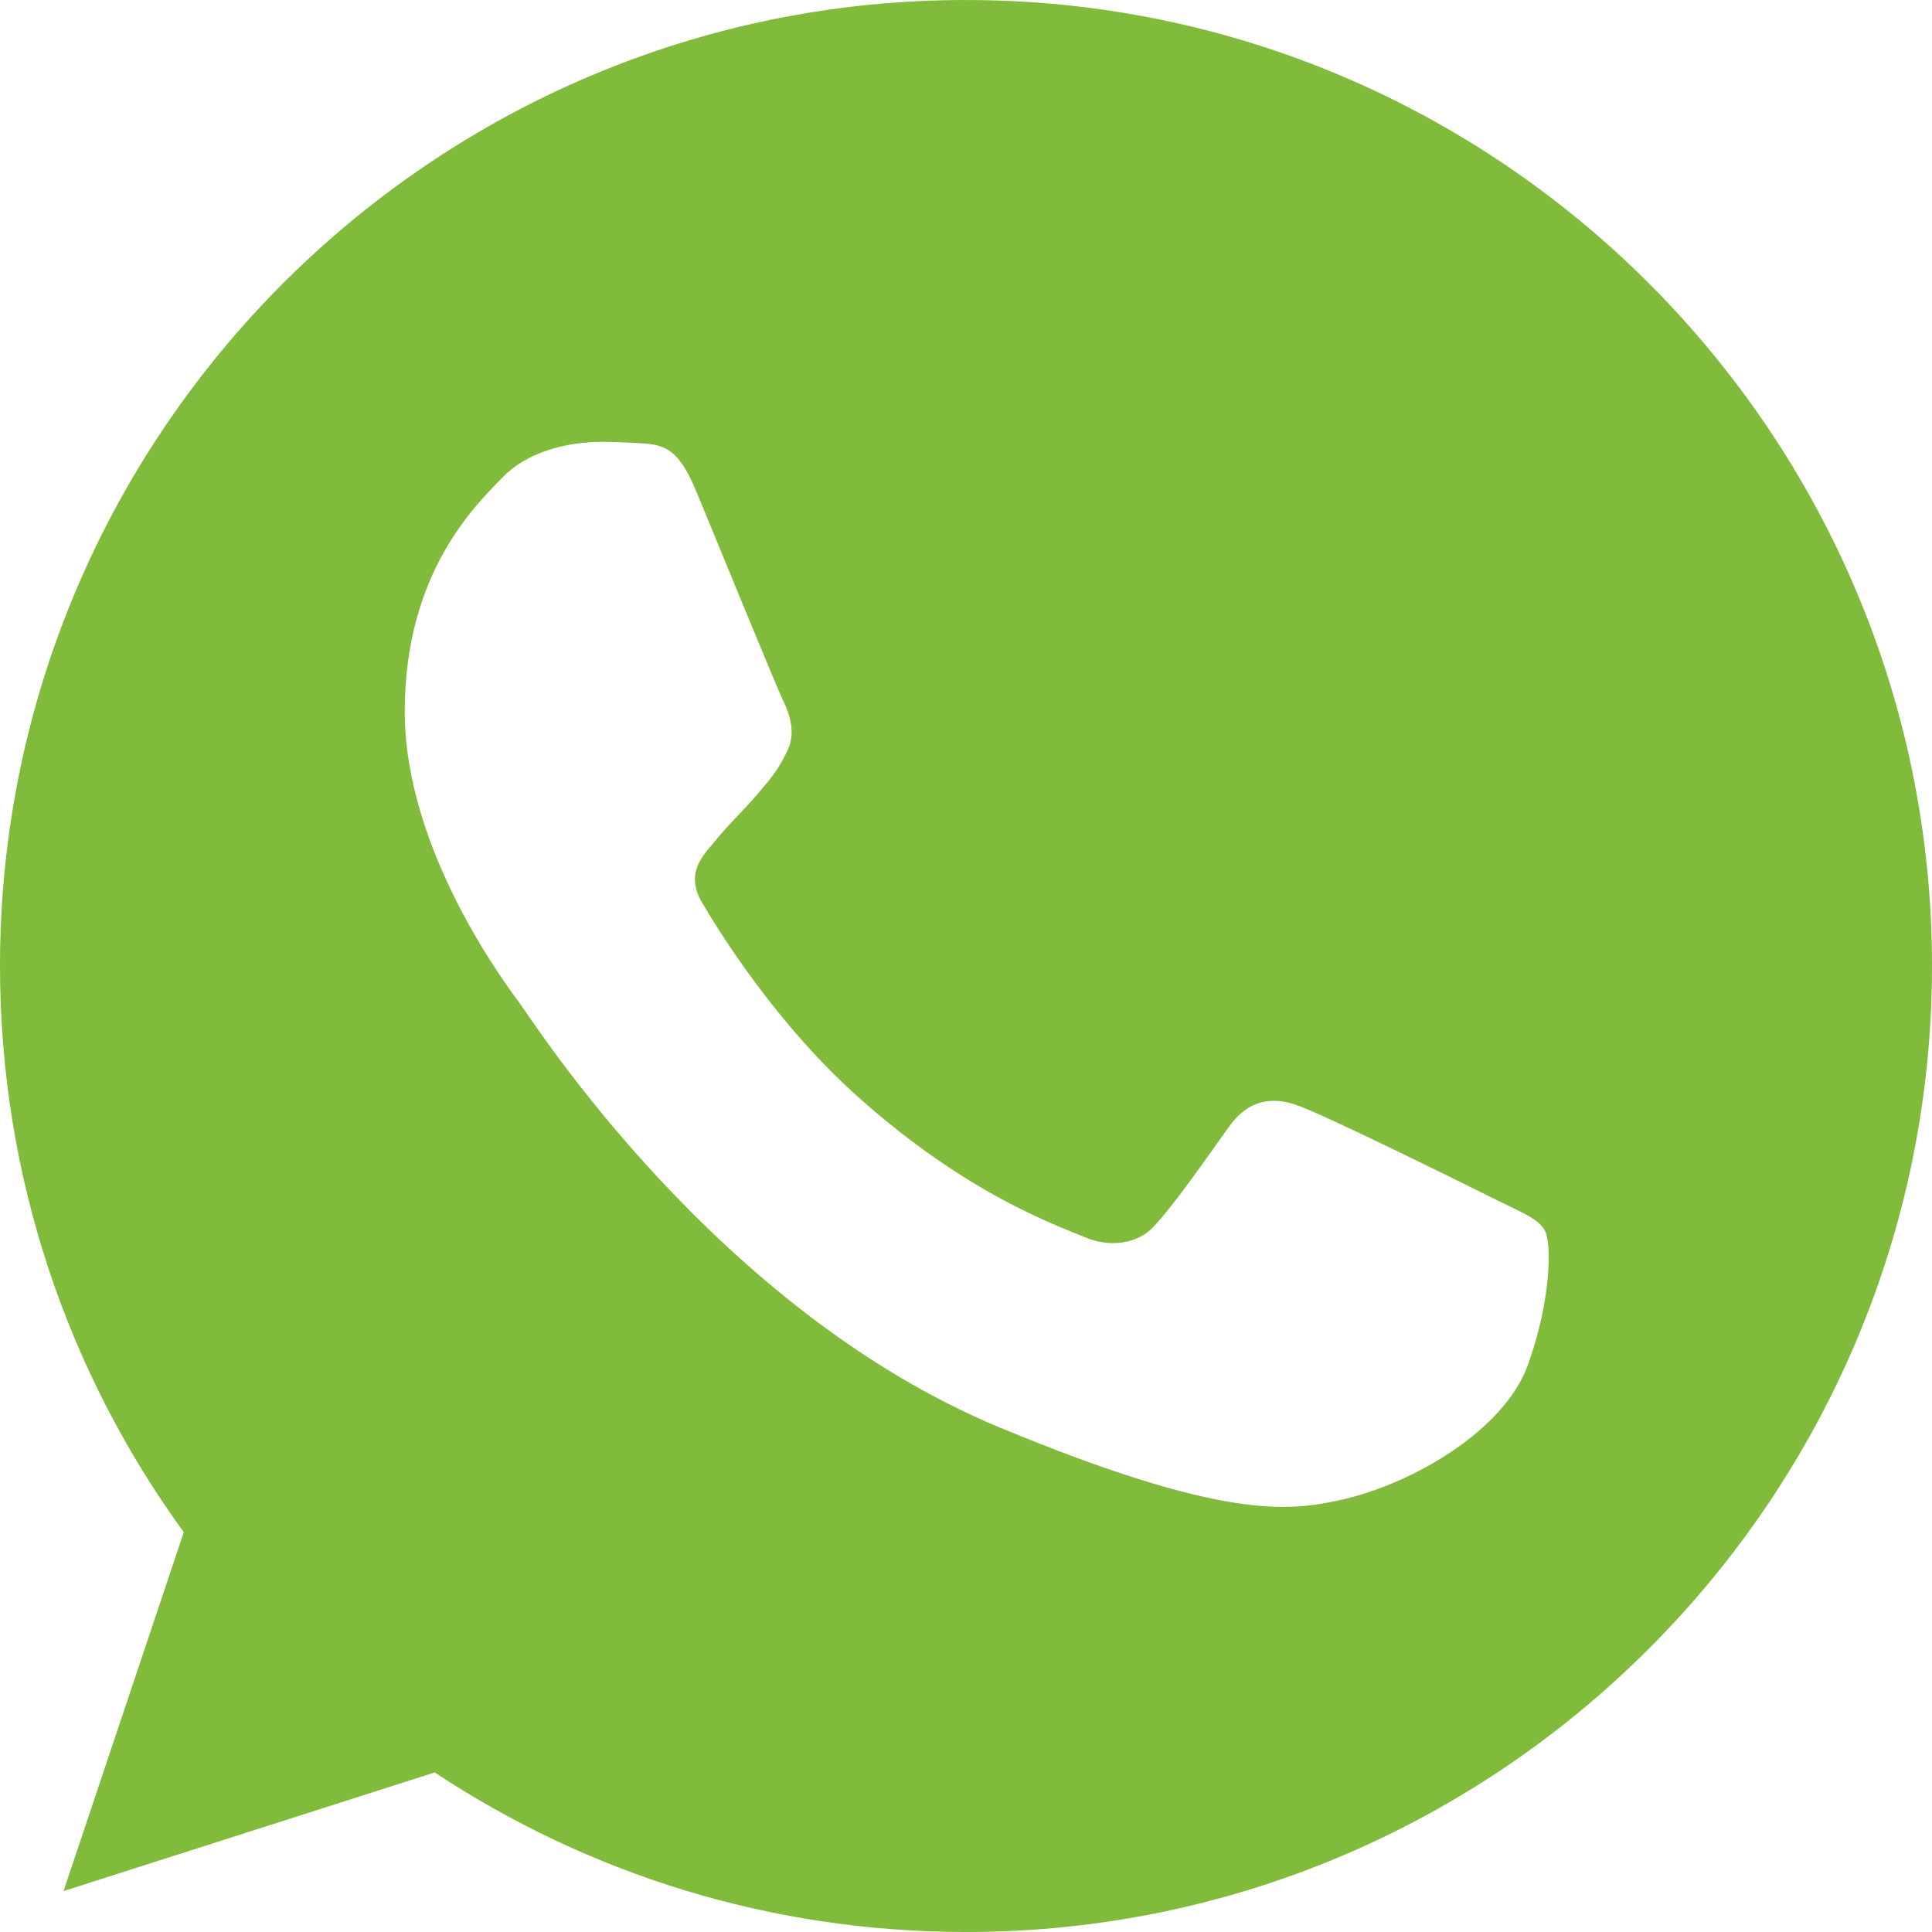 <?xml version="1.0" encoding="UTF-8" standalone="no"?><!DOCTYPE svg PUBLIC "-//W3C//DTD SVG 1.1//EN" "http://www.w3.org/Graphics/SVG/1.1/DTD/svg11.dtd"><svg width="100%" height="100%" viewBox="0 0 800 800" version="1.1" xmlns="http://www.w3.org/2000/svg" xmlns:xlink="http://www.w3.org/1999/xlink" xml:space="preserve" xmlns:serif="http://www.serif.com/" style="fill-rule:evenodd;clip-rule:evenodd;stroke-linejoin:round;stroke-miterlimit:2;"><g id="Color-"><g id="Icons"><g id="Color-1" serif:id="Color-"><path id="Whatsapp" d="M399.9,0c-220.6,0 -399.9,179.42 -399.9,400c0,87.47 28.2,168.6 76.1,234.45l-49.8,148.61l153.7,-49.13c63.3,41.85 138.7,66.07 220.1,66.07c220.5,-0 399.9,-179.43 399.9,-400c0,-220.57 -179.4,-399.99 -399.9,-399.99l-0.2,0l-0,-0.01Zm-111.7,203.18c-7.8,-18.57 -13.7,-19.28 -25.4,-19.76c-4,-0.23 -8.5,-0.46 -13.4,-0.46c-15.3,-0 -31.3,4.47 -40.9,14.34c-11.8,11.99 -40.9,39.97 -40.9,97.35c-0,57.38 41.8,112.88 47.5,120.64c5.8,7.76 81.5,127.22 199.1,175.9c91.9,38.1 119.2,34.57 140.1,30.1c30.6,-6.59 68.9,-29.17 78.5,-56.44c9.7,-27.28 9.7,-50.56 6.8,-55.5c-2.8,-4.94 -10.5,-7.75 -22.3,-13.64c-11.7,-5.88 -68.9,-34.1 -79.7,-37.86c-10.6,-4 -20.7,-2.58 -28.7,8.71c-11.3,15.75 -22.3,31.75 -31.2,41.38c-7.1,7.53 -18.6,8.47 -28.2,4.47c-13,-5.4 -49.2,-18.11 -93.8,-57.85c-34.6,-30.8 -58.1,-69.13 -64.9,-80.65c-6.9,-11.76 -0.7,-18.59 4.7,-24.93c5.8,-7.29 11.5,-12.46 17.4,-19.29c5.8,-6.81 9.1,-10.34 12.9,-18.34c4,-7.76 1.2,-15.75 -1.7,-21.63c-2.8,-5.88 -26.3,-63.27 -35.9,-86.54Z" style="fill:#80bb3b;"/></g></g></g></svg>